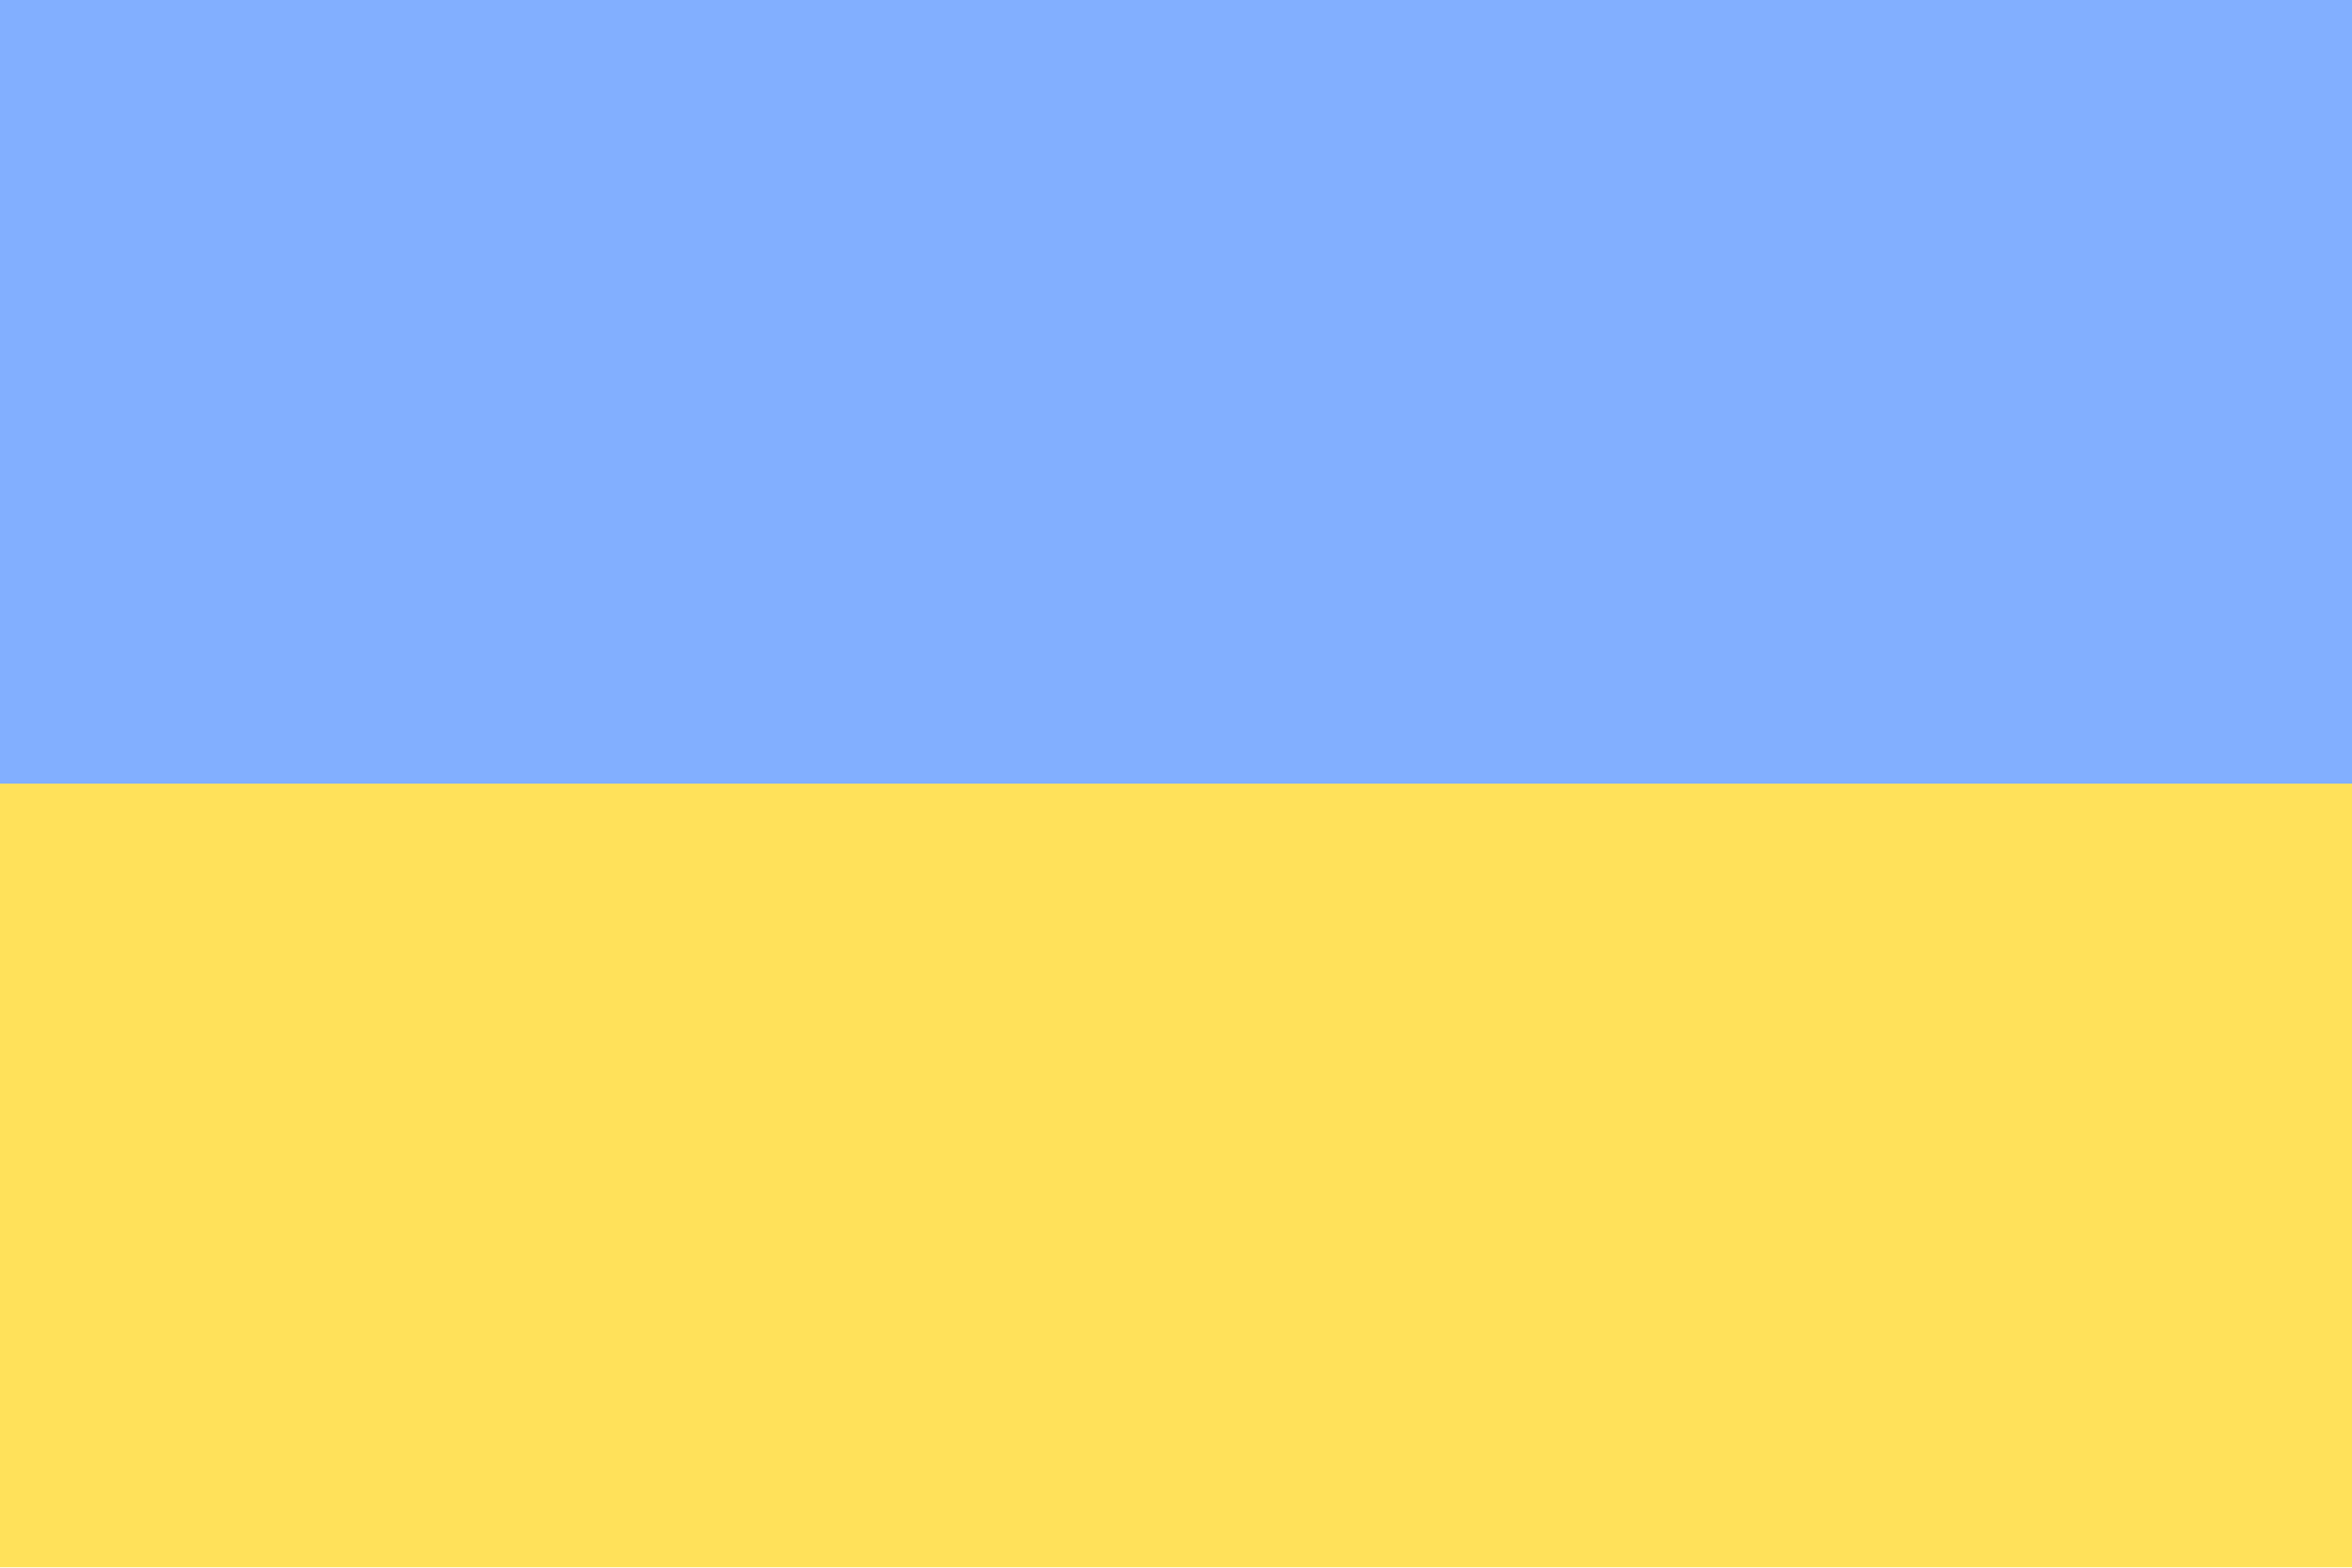 <?xml version="1.0" encoding="UTF-8"?> <svg xmlns="http://www.w3.org/2000/svg" width="21" height="14" viewBox="0 0 21 14" fill="none"><g clip-path="url(#clip0_2409_86)"><path d="M0 0H21V13.996H0V0Z" fill="#FFE15A"></path><path d="M0 0H21V6.998H0V0Z" fill="#82AFFF"></path></g><defs><clipPath id="clip0_2409_86"><rect width="21" height="13.998" fill="white"></rect></clipPath></defs></svg> 